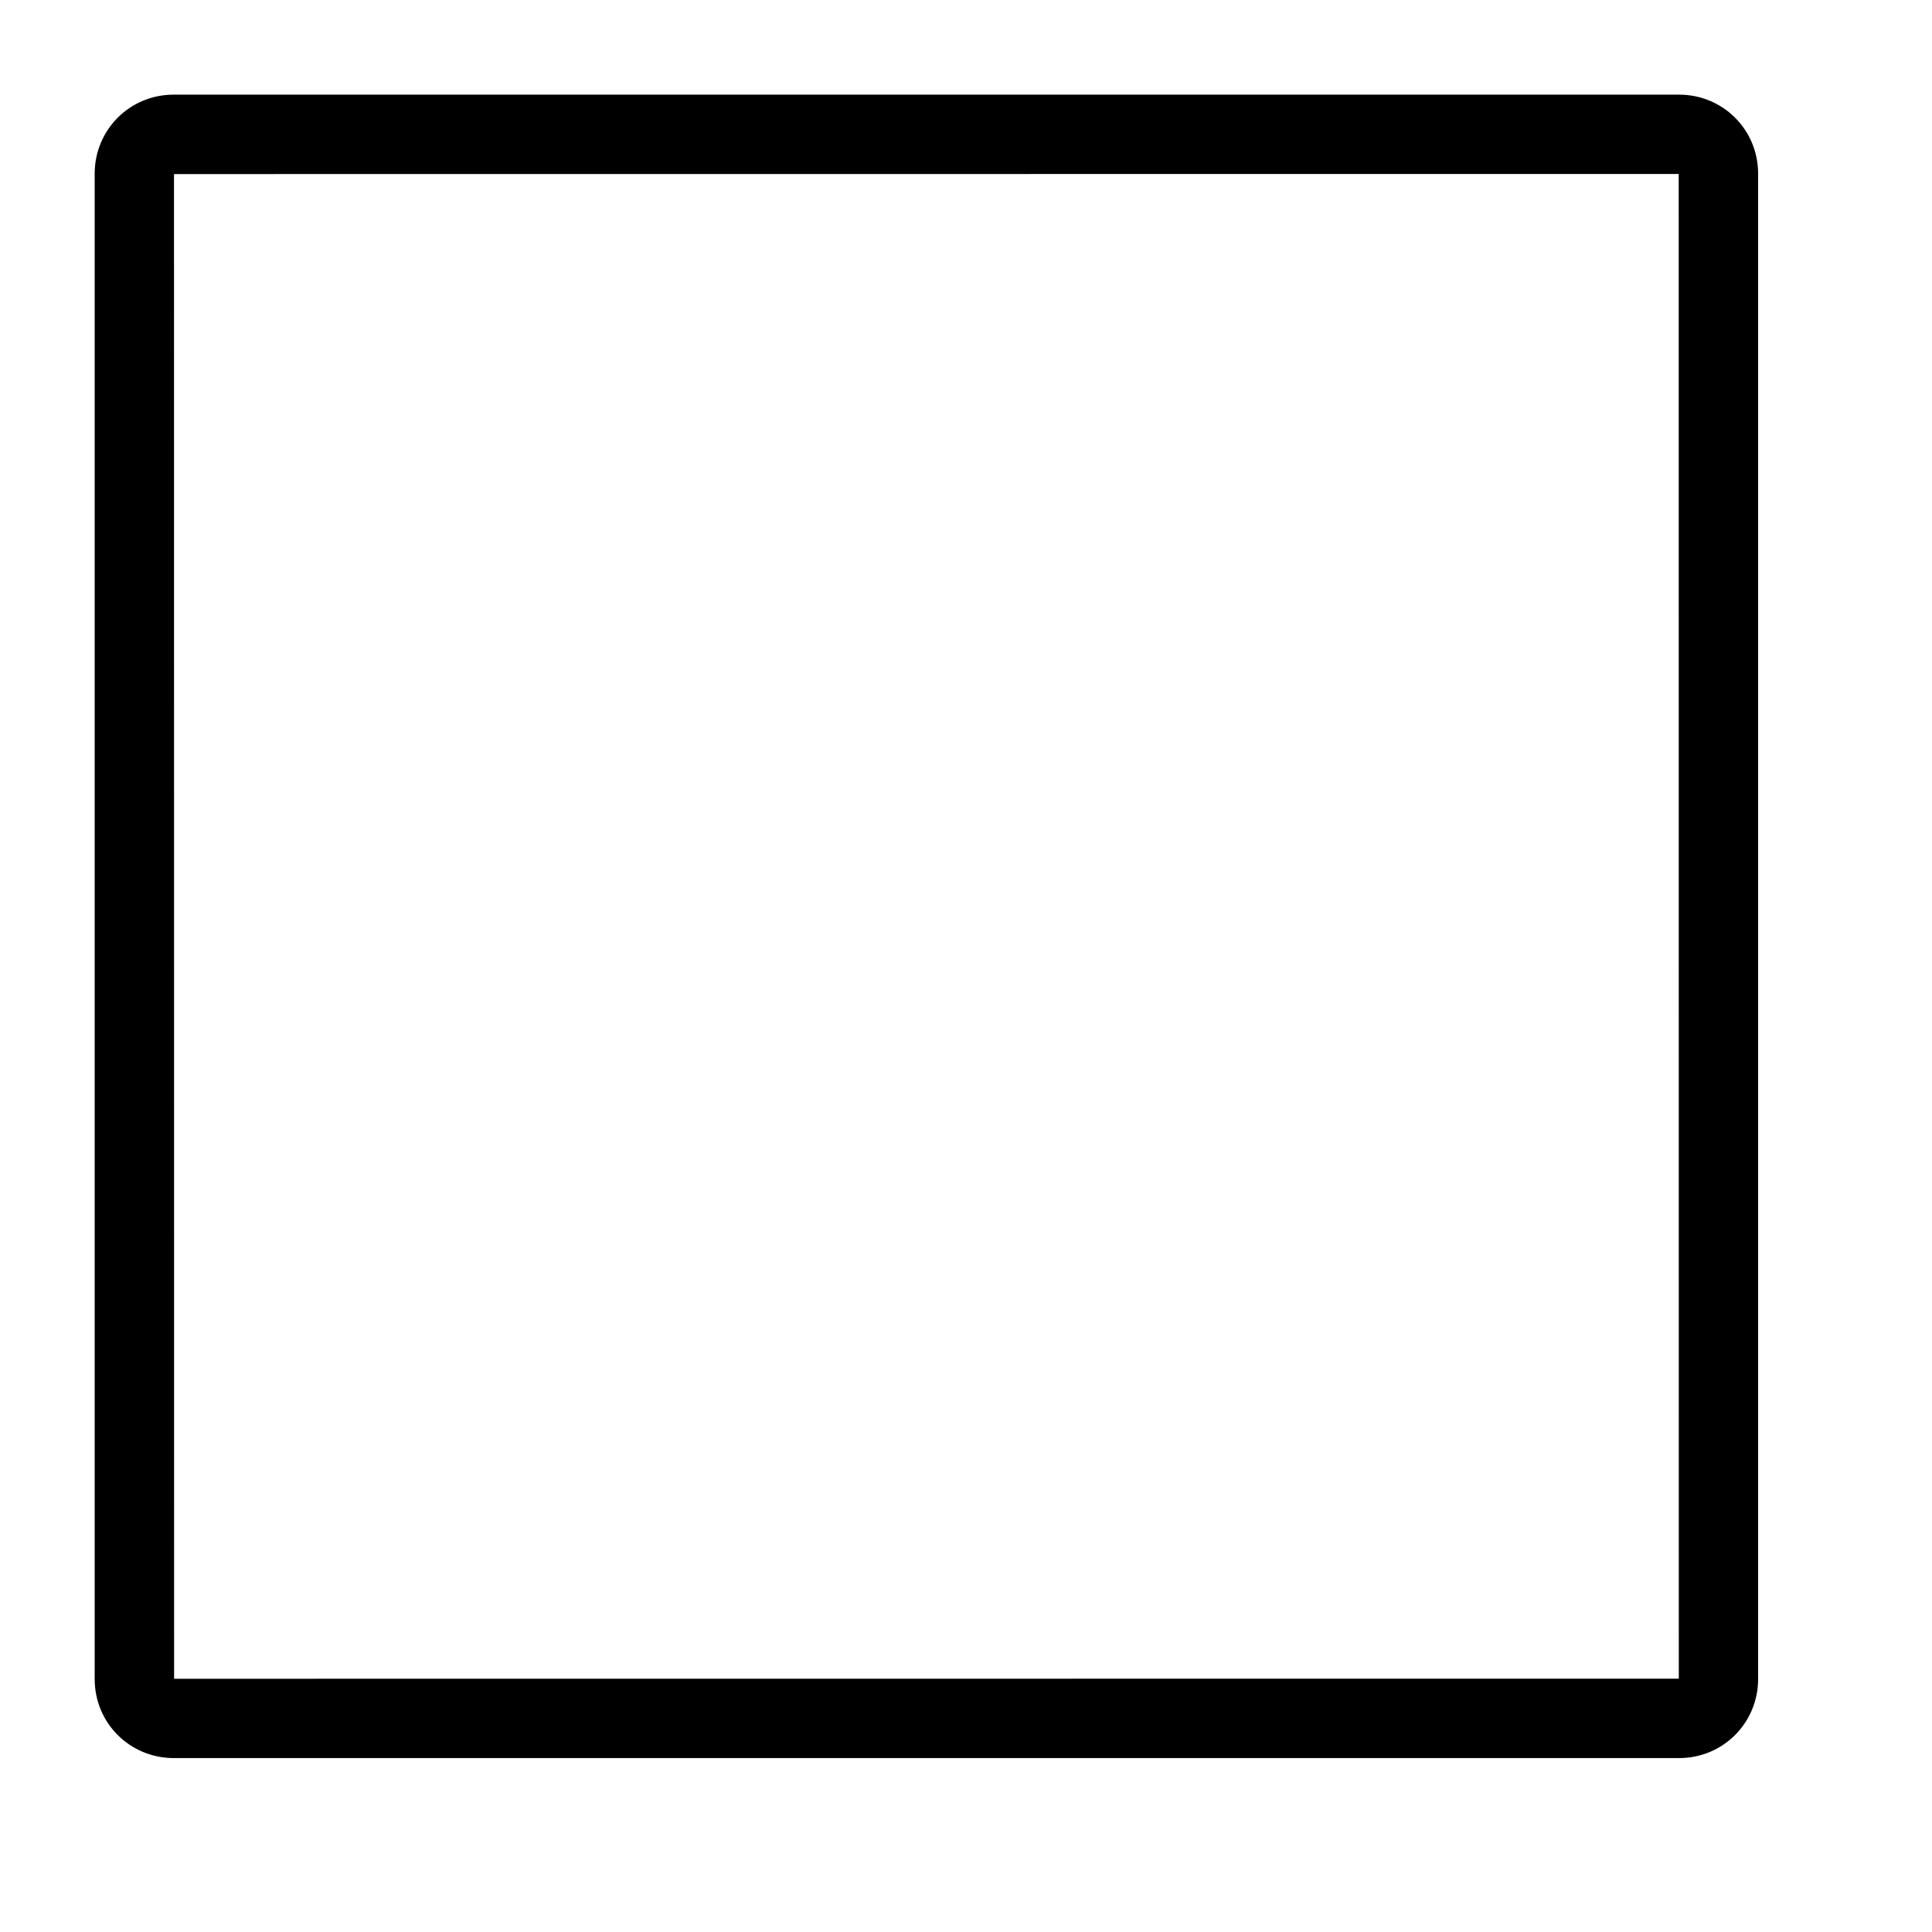 <?xml version="1.0" encoding="UTF-8"?>
<!-- Uploaded to: SVG Repo, www.svgrepo.com, Generator: SVG Repo Mixer Tools -->
<svg fill="#000000" width="800px" height="800px" version="1.1" viewBox="144 144 512 512" xmlns="http://www.w3.org/2000/svg">
 <path d="m190.14 588.89 398.76-0.027-0.027-398.76-398.76 0.027zm-0.086-419.81h398.9c11.578 0 20.965 9.207 20.965 20.965v398.9c0 11.578-9.207 20.965-20.965 20.965h-398.9c-11.578 0-20.965-9.207-20.965-20.965v-398.9c0-11.578 9.207-20.965 20.965-20.965z" fill-rule="evenodd"/>
</svg>